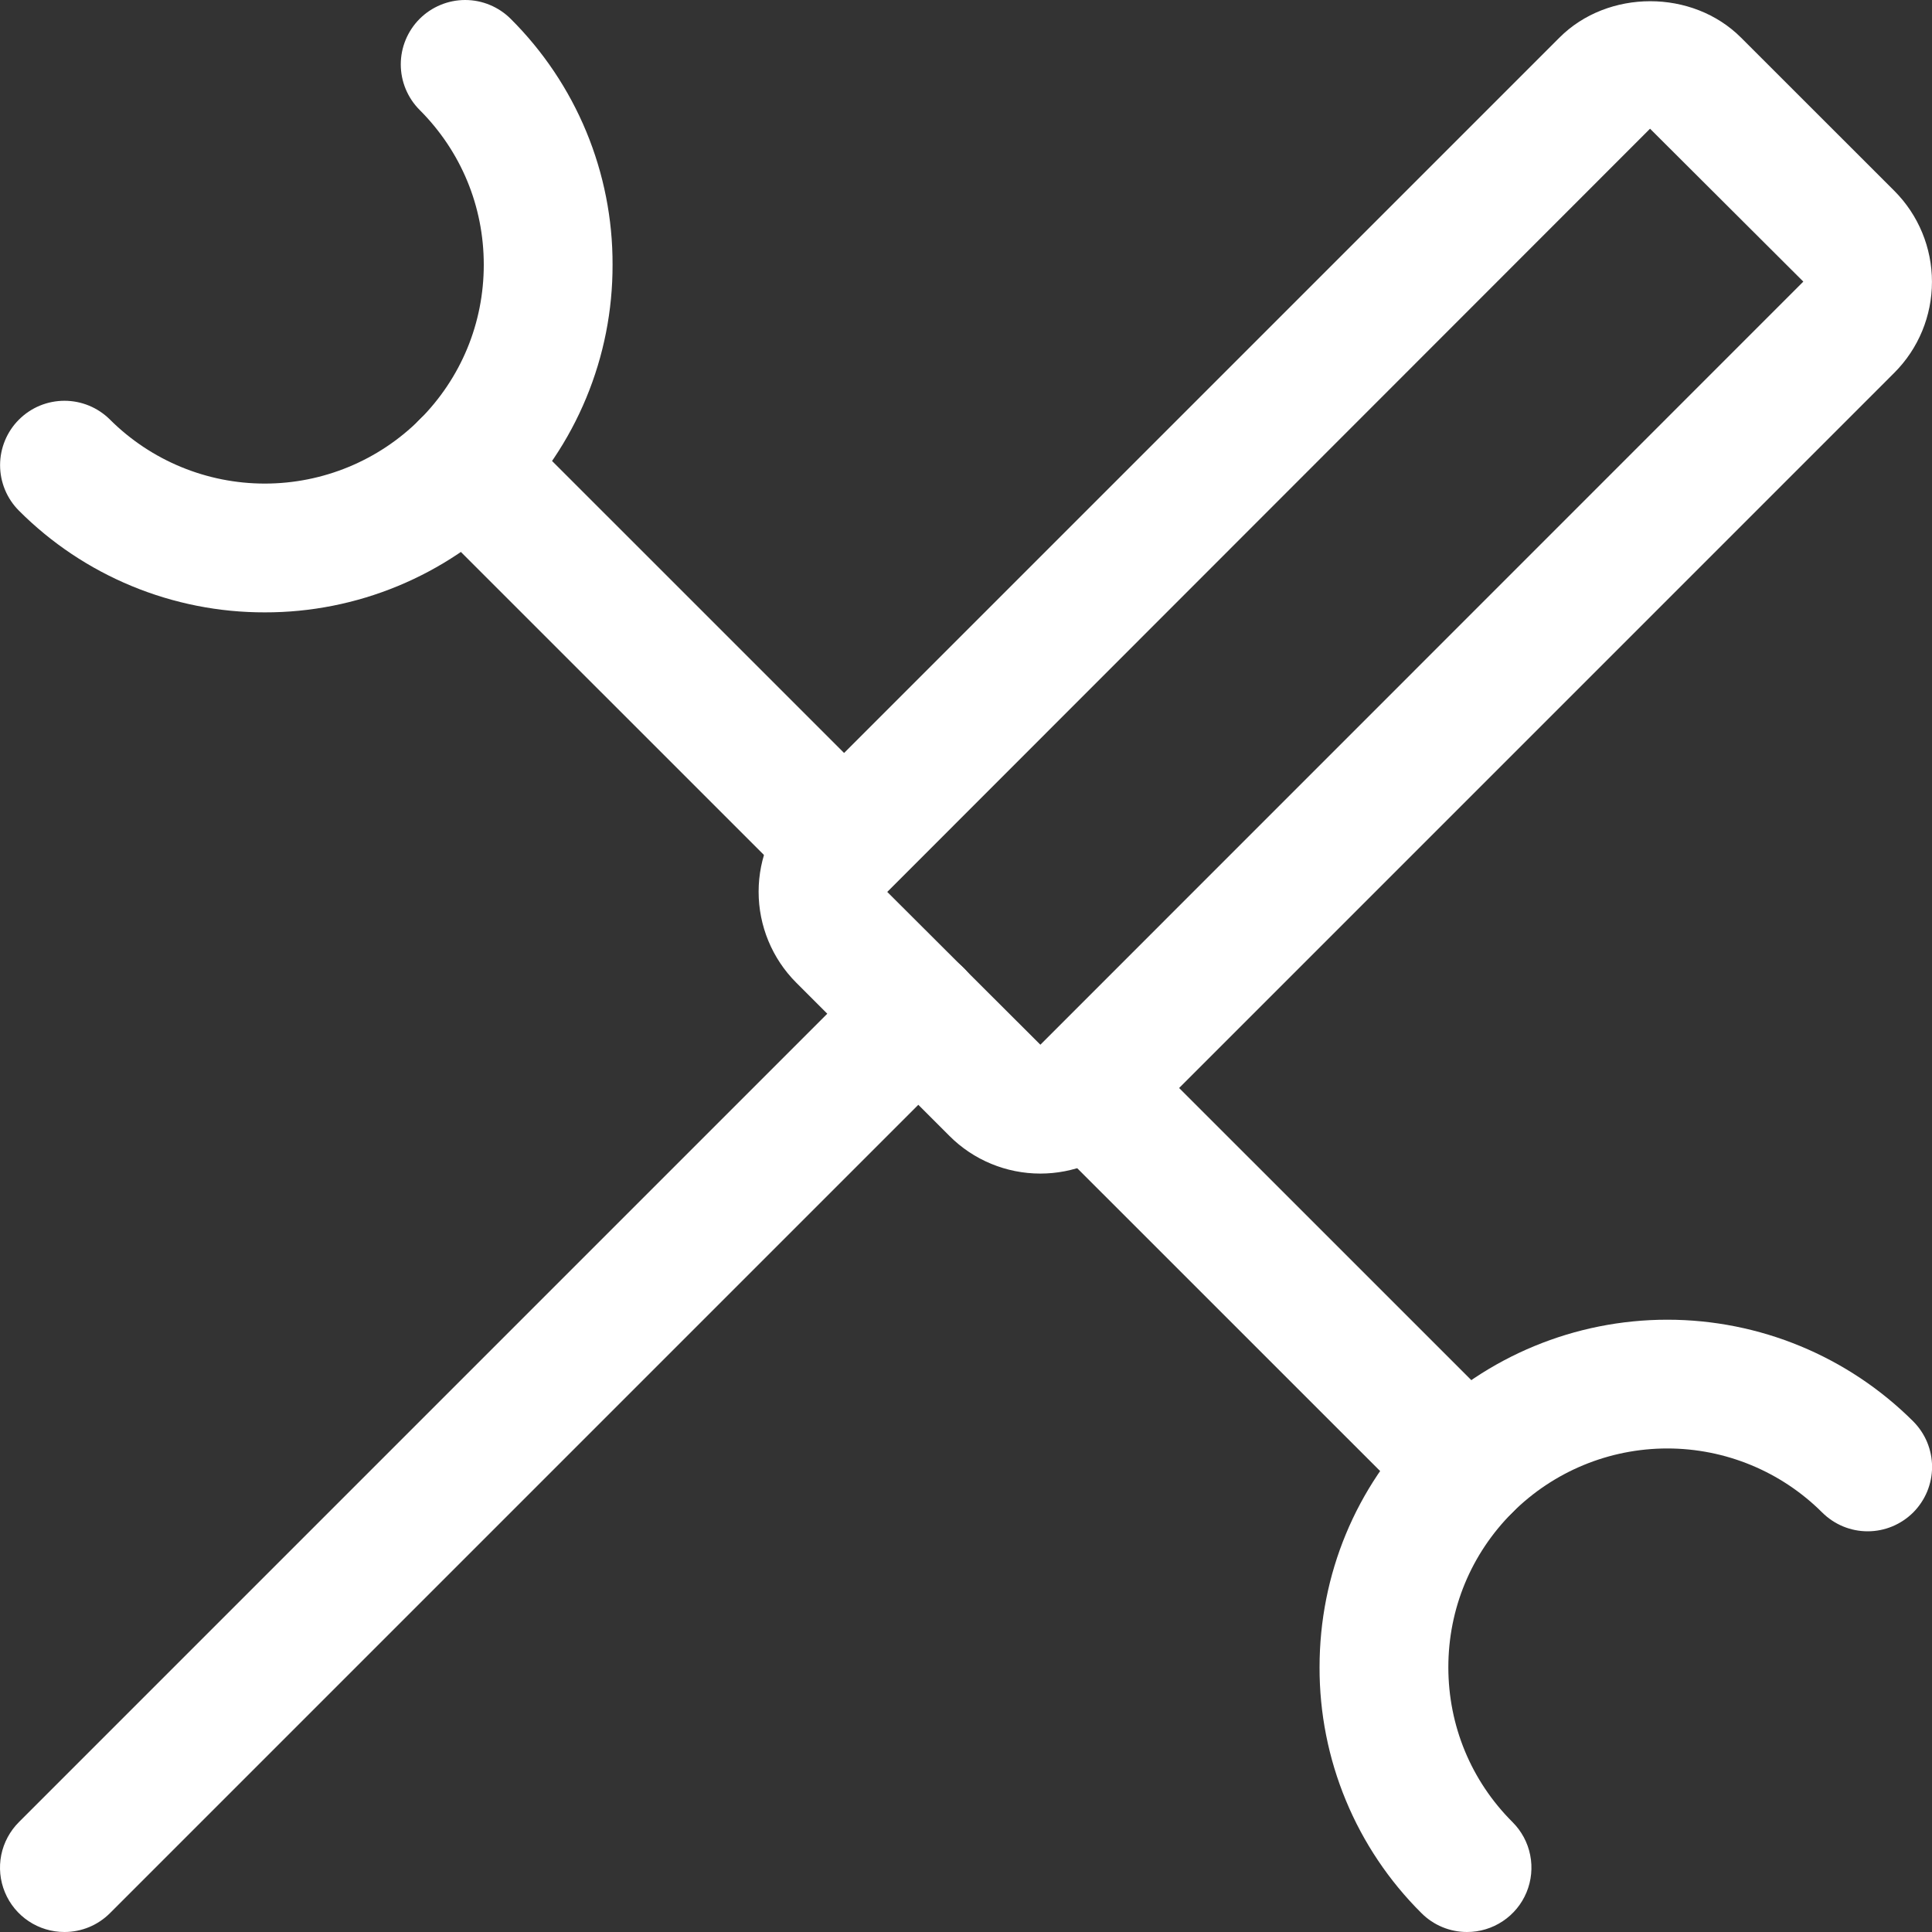 <svg width="50" height="50" viewBox="0 0 50 50" fill="none" xmlns="http://www.w3.org/2000/svg">
<rect x="0" y="0" width="50" height="50" fill="#333333" stroke="none"/>
<path d="M37.964 39.628C37.745 39.628 37.529 39.585 37.326 39.501C37.124 39.417 36.941 39.294 36.786 39.139L27.156 29.511C27.001 29.356 26.878 29.172 26.795 28.97C26.711 28.768 26.668 28.551 26.668 28.332C26.668 28.114 26.711 27.897 26.795 27.695C26.878 27.493 27.001 27.309 27.156 27.154C27.311 27 27.494 26.877 27.697 26.793C27.899 26.709 28.115 26.666 28.334 26.666C28.553 26.666 28.77 26.709 28.972 26.793C29.174 26.877 29.358 27 29.512 27.154L39.143 36.783C39.376 37.015 39.536 37.312 39.6 37.636C39.665 37.959 39.632 38.295 39.506 38.6C39.38 38.904 39.166 39.165 38.891 39.348C38.617 39.531 38.294 39.628 37.964 39.628ZM21.668 23.332C21.449 23.333 21.232 23.29 21.03 23.206C20.827 23.122 20.644 22.999 20.489 22.844L10.859 13.216C10.704 13.061 10.582 12.877 10.498 12.675C10.414 12.473 10.371 12.256 10.371 12.037C10.371 11.819 10.414 11.602 10.498 11.4C10.582 11.198 10.704 11.014 10.859 10.859C11.014 10.704 11.198 10.582 11.4 10.498C11.602 10.414 11.819 10.371 12.037 10.371C12.256 10.371 12.473 10.414 12.675 10.498C12.877 10.582 13.061 10.704 13.216 10.859L22.846 20.488C23.08 20.72 23.239 21.017 23.304 21.341C23.369 21.664 23.336 22 23.209 22.305C23.083 22.61 22.869 22.87 22.595 23.053C22.32 23.236 21.997 23.333 21.668 23.332Z" fill="white"/>
<path d="M6.853 15.848C5.672 15.85 4.501 15.619 3.409 15.167C2.317 14.716 1.325 14.053 0.49 13.216C0.178 12.904 0.002 12.48 0.002 12.038C0.002 11.819 0.045 11.603 0.129 11.4C0.213 11.198 0.335 11.014 0.49 10.86C0.645 10.705 0.828 10.582 1.031 10.498C1.233 10.415 1.45 10.372 1.668 10.372C2.11 10.372 2.534 10.547 2.847 10.86C3.911 11.92 5.351 12.515 6.853 12.515C8.355 12.515 9.796 11.92 10.86 10.86C11.93 9.788 12.52 8.366 12.52 6.851C12.52 5.336 11.93 3.915 10.86 2.845C10.705 2.69 10.583 2.506 10.499 2.304C10.415 2.102 10.372 1.885 10.372 1.666C10.372 1.448 10.415 1.231 10.499 1.029C10.583 0.827 10.705 0.643 10.86 0.488C11.015 0.333 11.198 0.211 11.401 0.127C11.603 0.043 11.82 -2.82405e-09 12.038 0C12.257 2.82405e-09 12.474 0.043 12.676 0.127C12.878 0.211 13.062 0.333 13.217 0.488C14.055 1.322 14.72 2.313 15.173 3.406C15.625 4.498 15.857 5.669 15.853 6.851C15.856 8.034 15.625 9.205 15.172 10.297C14.72 11.389 14.055 12.381 13.217 13.215C12.382 14.051 11.39 14.714 10.298 15.166C9.206 15.618 8.035 15.85 6.853 15.848ZM37.965 50C37.746 50 37.529 49.957 37.327 49.873C37.125 49.789 36.941 49.666 36.787 49.511C35.948 48.678 35.283 47.686 34.831 46.594C34.378 45.502 34.147 44.331 34.15 43.148C34.15 40.745 35.087 38.485 36.787 36.785C38.476 35.1 40.764 34.154 43.15 34.154C45.536 34.154 47.824 35.1 49.514 36.785C49.668 36.94 49.791 37.123 49.875 37.325C49.958 37.528 50.002 37.744 50.002 37.963C50.002 38.182 49.958 38.399 49.875 38.601C49.791 38.803 49.668 38.987 49.514 39.142C49.359 39.296 49.175 39.419 48.973 39.503C48.771 39.587 48.554 39.63 48.335 39.63C48.116 39.63 47.9 39.587 47.697 39.503C47.495 39.419 47.312 39.296 47.157 39.142C46.093 38.081 44.652 37.486 43.15 37.486C41.648 37.486 40.207 38.081 39.143 39.142C38.073 40.213 37.483 41.635 37.483 43.148C37.483 44.661 38.073 46.087 39.143 47.155C39.377 47.388 39.537 47.685 39.601 48.008C39.666 48.332 39.633 48.667 39.507 48.972C39.381 49.277 39.167 49.537 38.892 49.72C38.618 49.903 38.295 50.001 37.965 50ZM26.923 30.372C26.487 30.372 26.054 30.286 25.651 30.119C25.247 29.952 24.88 29.707 24.572 29.398L20.605 25.43C19.982 24.805 19.633 23.96 19.633 23.078C19.633 22.196 19.982 21.351 20.605 20.727L40.357 0.975C41.61 -0.282 43.803 -0.284 45.06 0.976L49.027 4.941C49.65 5.566 49.999 6.411 49.999 7.293C49.999 8.175 49.65 9.021 49.027 9.645L29.275 29.398C28.627 30.045 27.775 30.372 26.923 30.372ZM26.928 27.041C26.93 27.041 26.93 27.041 26.928 27.041V27.041ZM42.703 3.331L22.962 23.083L26.925 27.037L46.67 7.288L42.703 3.331Z" fill="white"/>
<path d="M1.669 50C1.339 50.001 1.016 49.903 0.741 49.72C0.467 49.537 0.253 49.277 0.127 48.972C0 48.667 -0.032 48.332 0.032 48.008C0.097 47.685 0.257 47.388 0.49 47.155L22.589 25.056C22.744 24.902 22.927 24.779 23.129 24.695C23.331 24.611 23.548 24.568 23.767 24.568C23.986 24.568 24.203 24.611 24.405 24.695C24.607 24.779 24.791 24.902 24.945 25.056C25.1 25.211 25.223 25.395 25.307 25.597C25.39 25.799 25.433 26.016 25.433 26.235C25.433 26.454 25.39 26.67 25.307 26.872C25.223 27.075 25.1 27.258 24.945 27.413L2.847 49.511C2.692 49.666 2.509 49.789 2.307 49.873C2.104 49.957 1.888 50 1.669 50Z" fill="white"/>
</svg>
